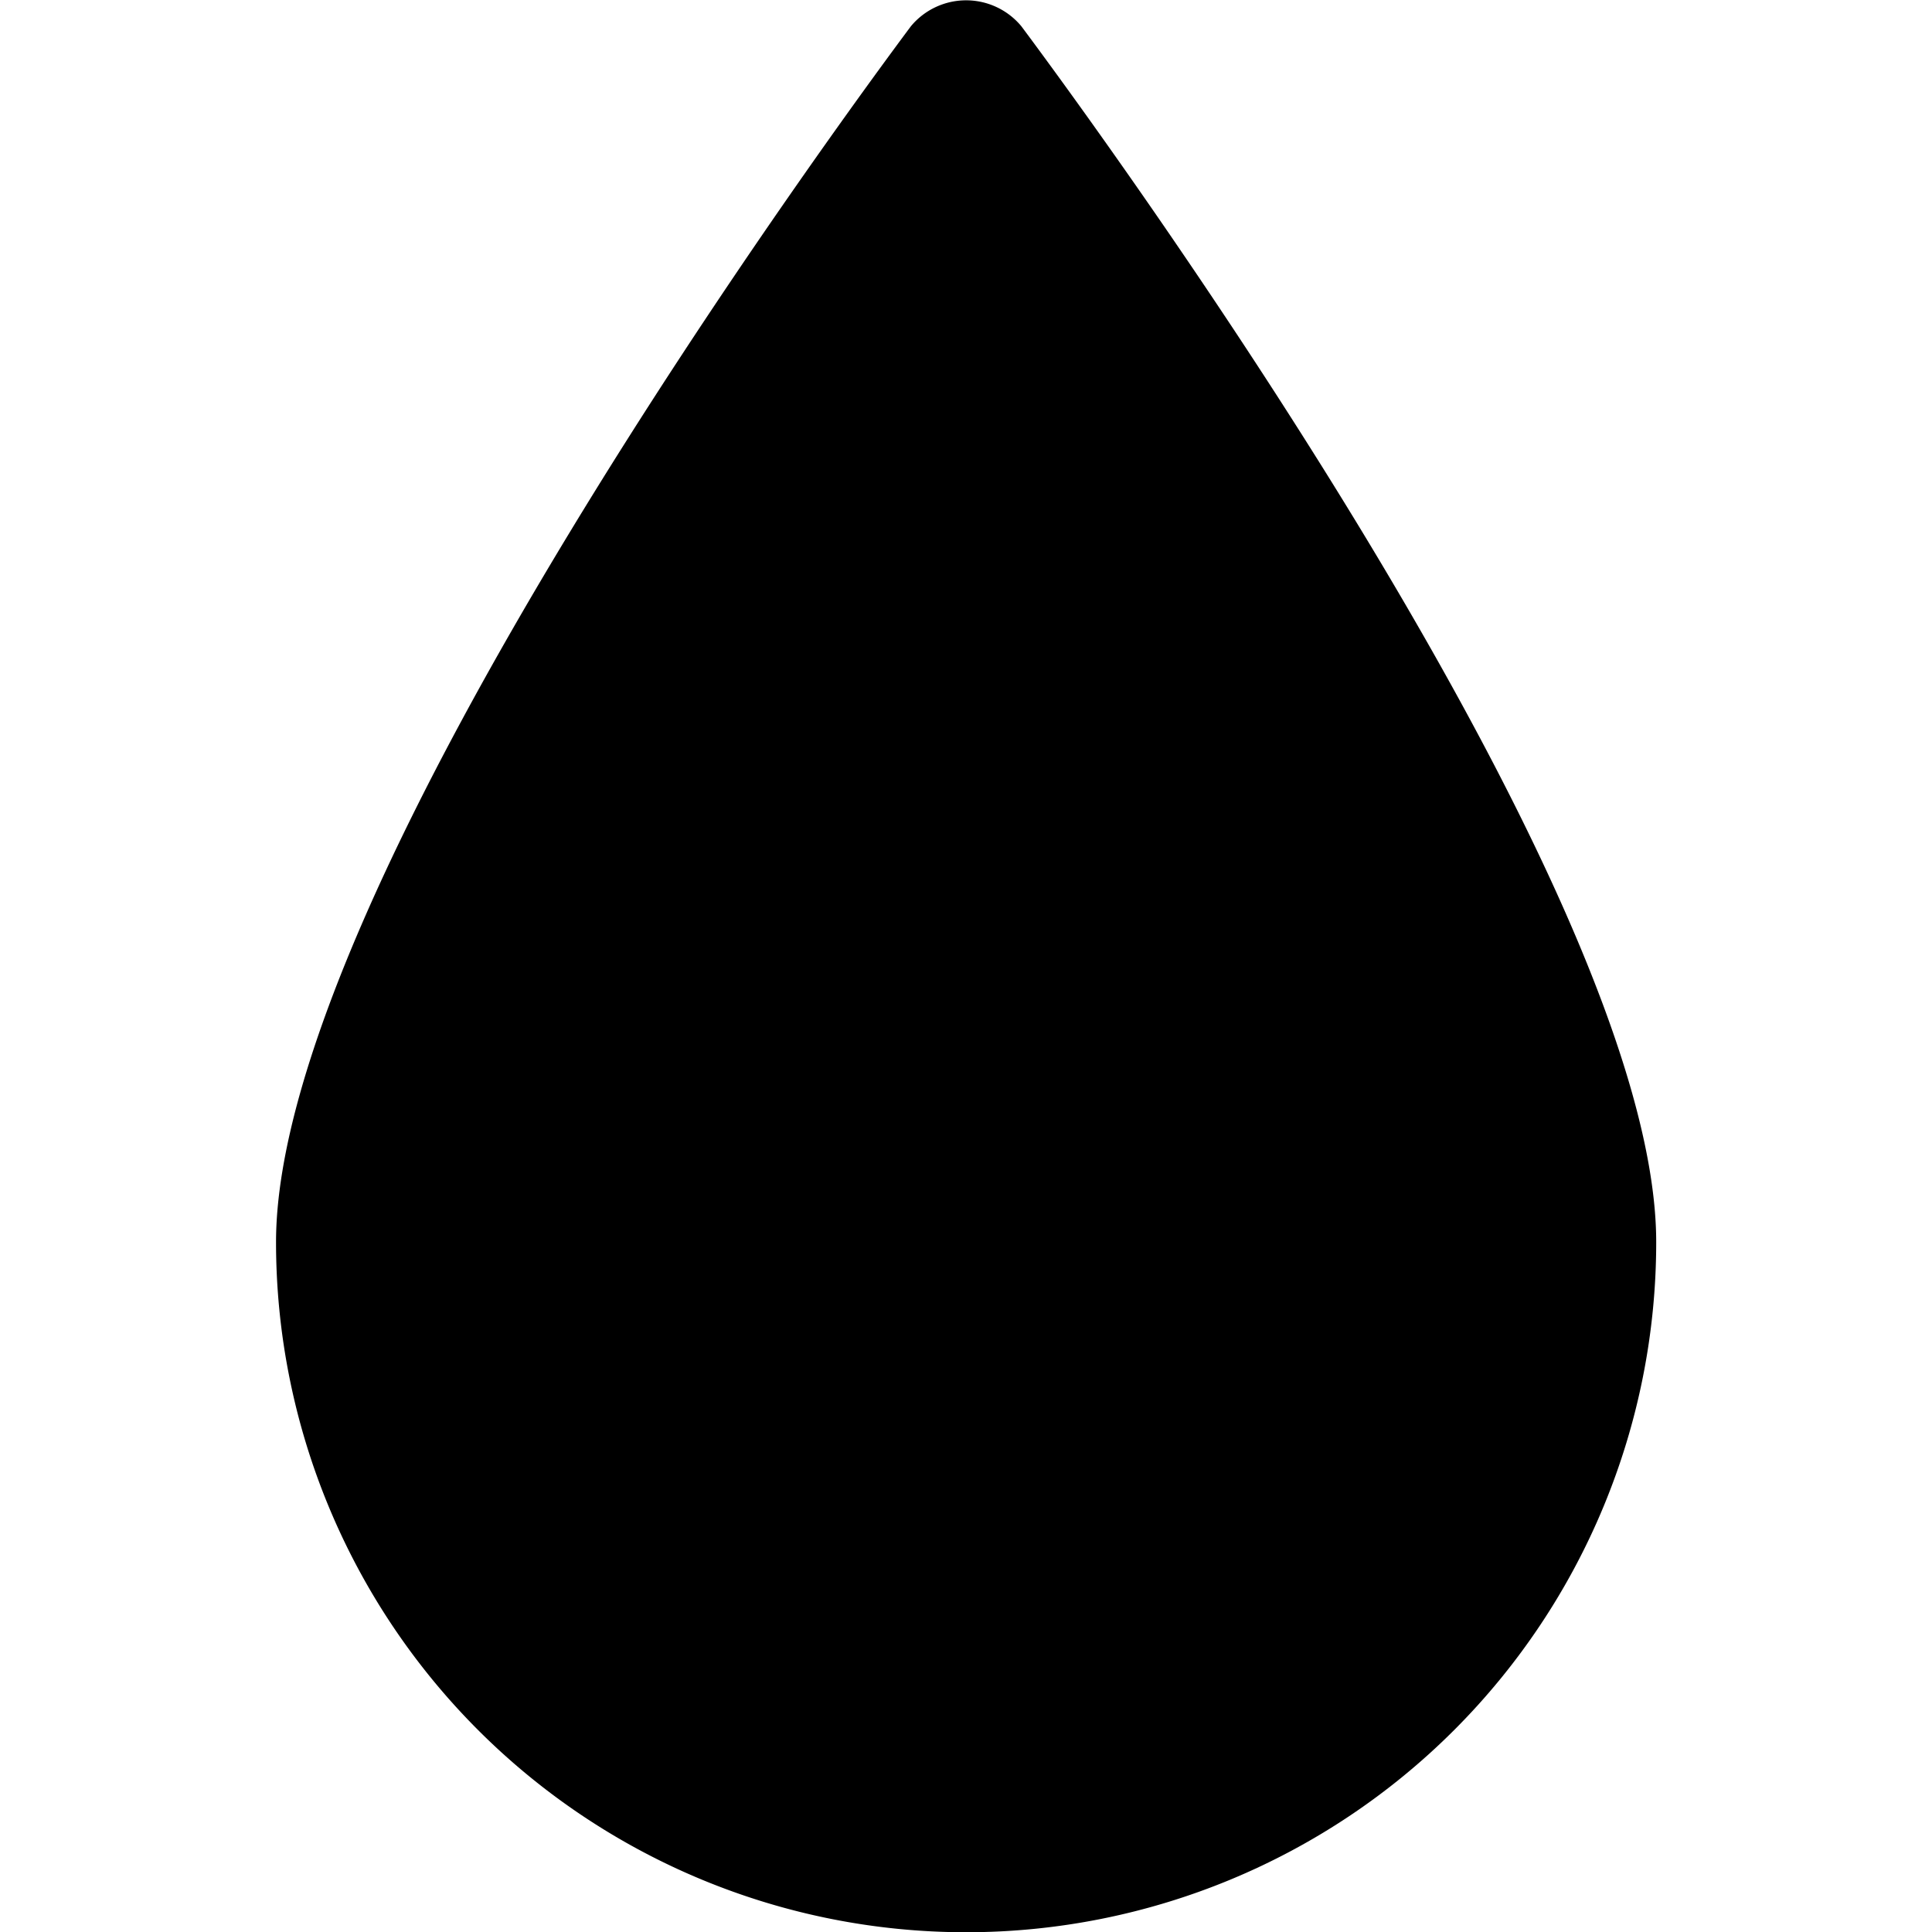 <svg xmlns="http://www.w3.org/2000/svg" viewBox="0 0 48 48">
  
<g transform="matrix(3.429,0,0,3.429,0,0)"><path d="M7.4.19a.52.52,0,0,0-.8,0C6.13.82,2,6.42,2,9A5,5,0,0,0,12,9C12,6.42,7.87.82,7.4.19Z" style="fill: #000000"></path></g></svg>